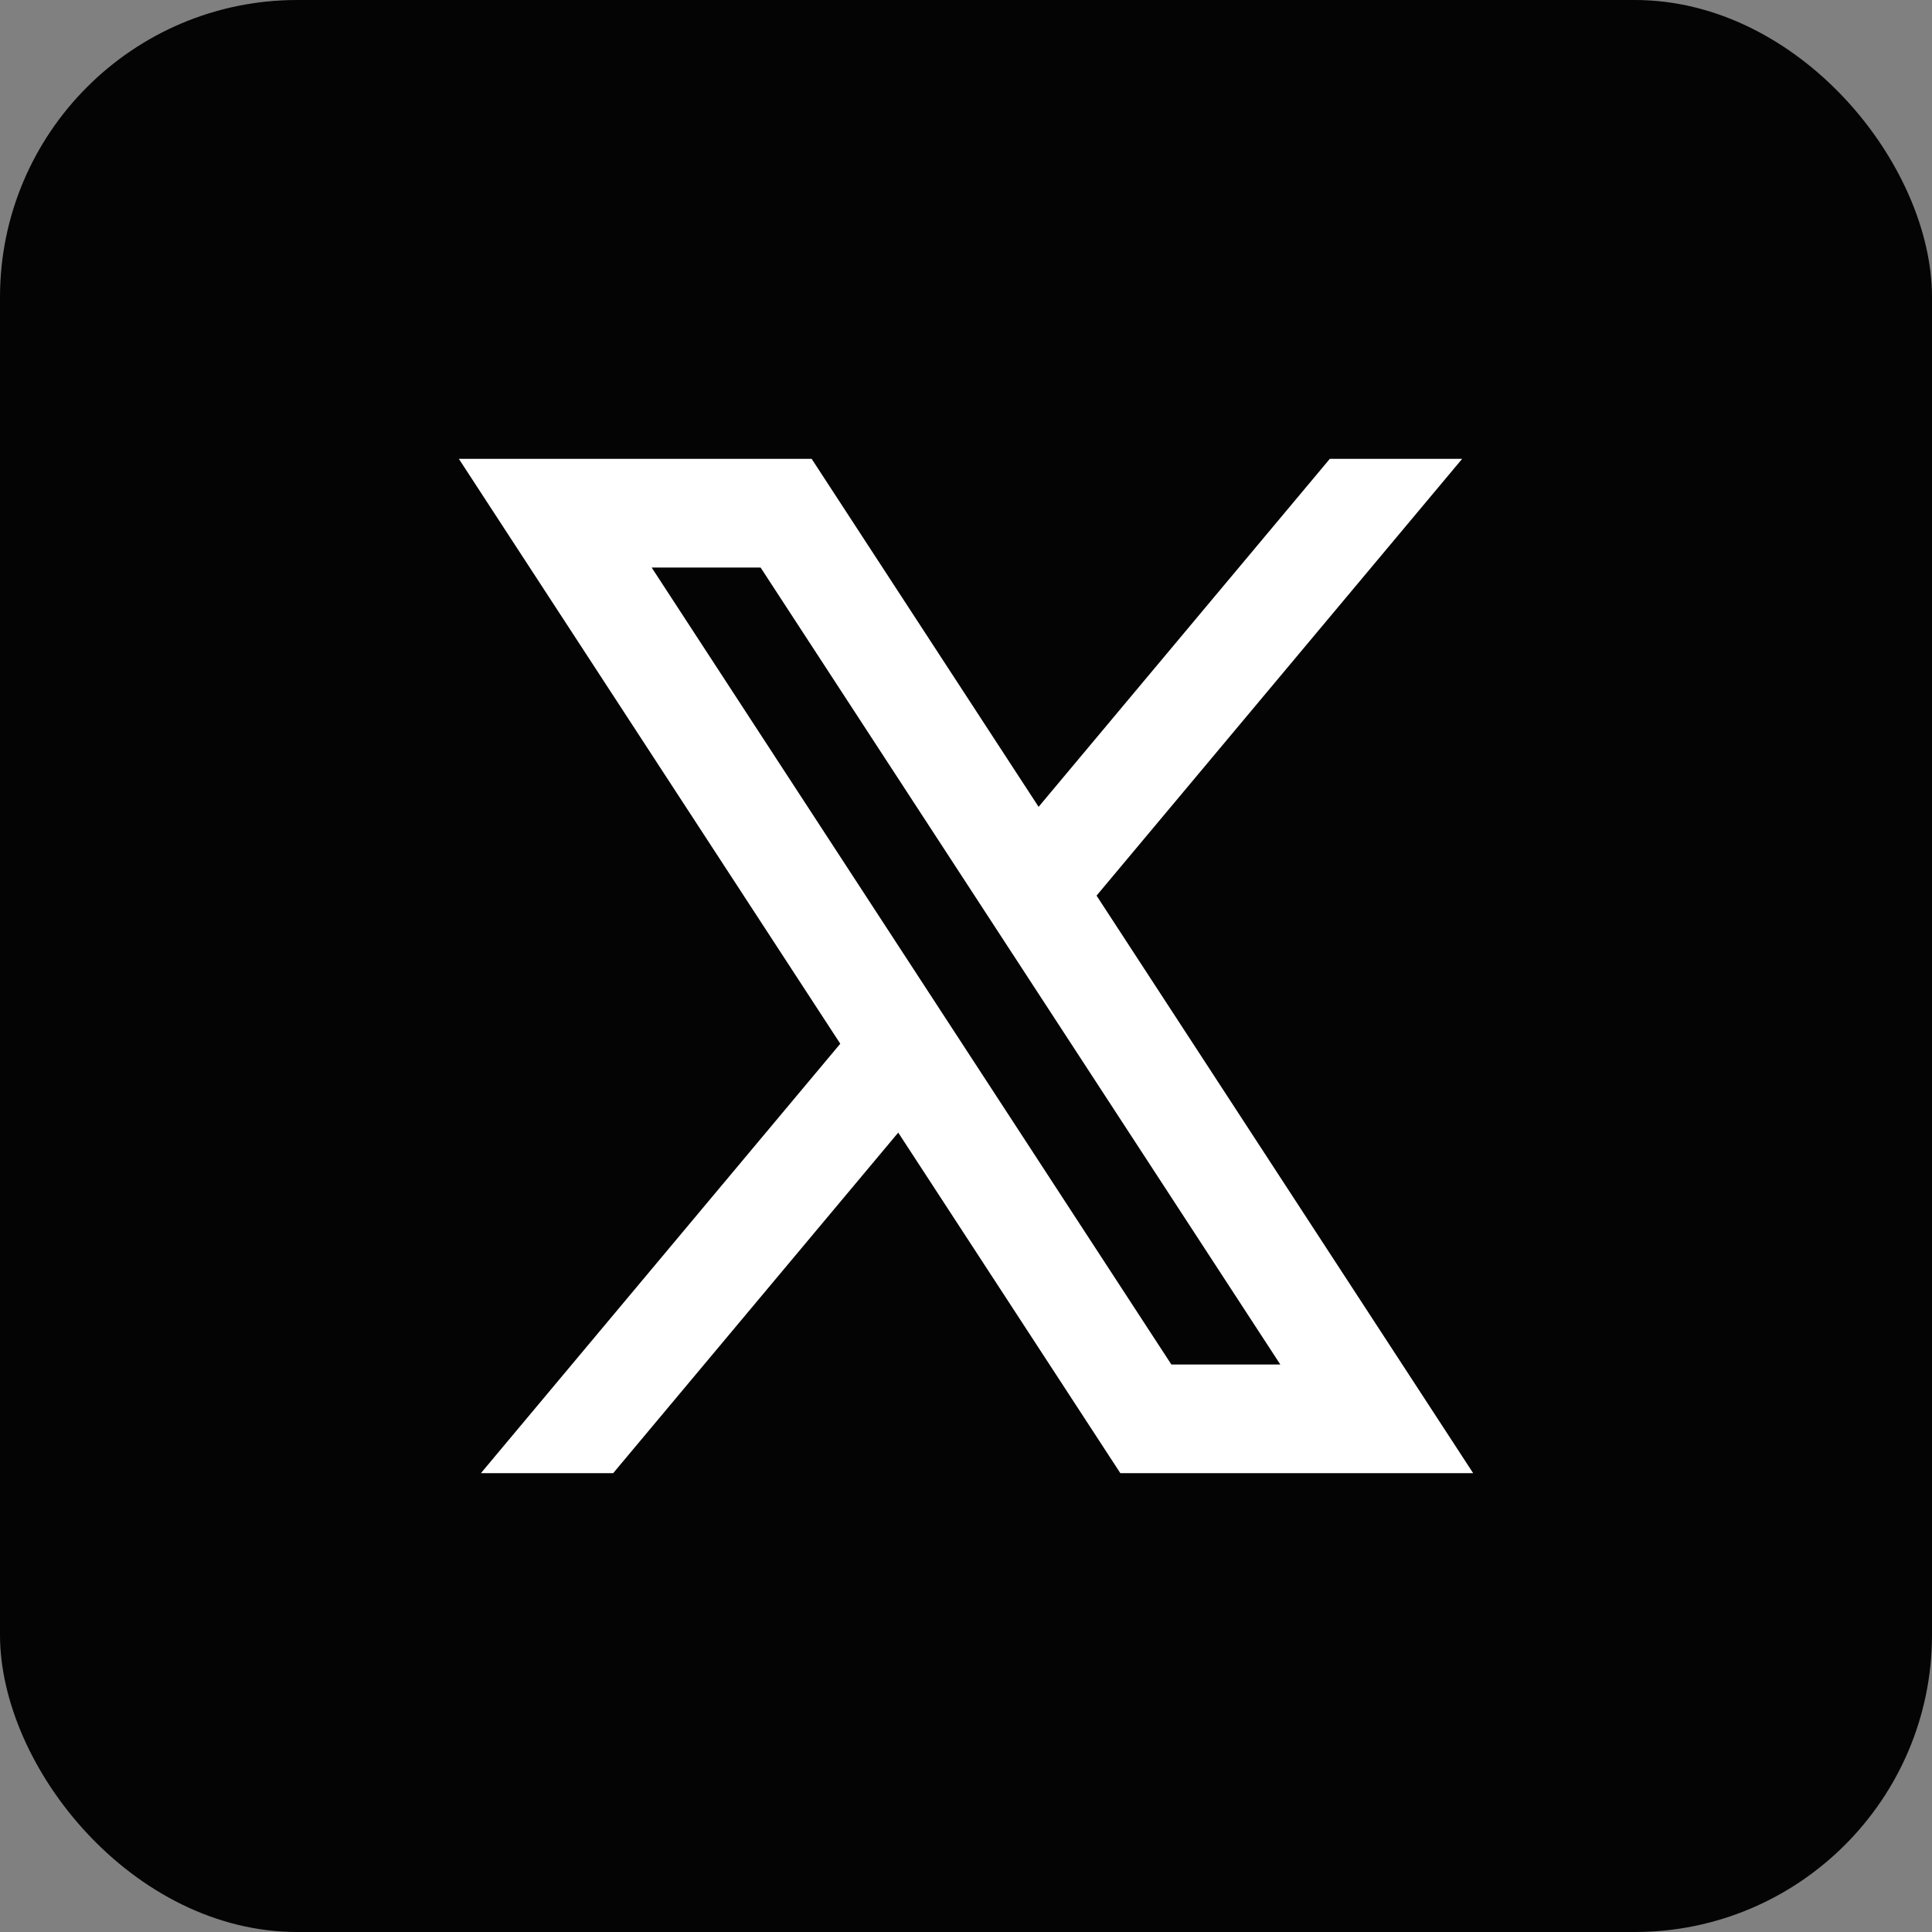 <svg width="26" height="26" viewBox="0 0 26 26" fill="none" xmlns="http://www.w3.org/2000/svg">
<rect x="0" y="0" width="26" height="26" fill="#808080" stroke="none"/>
<rect width="26" height="26" rx="4" fill="#040404"/>
<circle cx="13" cy="13" r="12" fill="white"/>
<path fill-rule="evenodd" clip-rule="evenodd" d="M0 13C0 5.824 5.824 0 13 0C20.176 0 26 5.824 26 13C26 20.176 20.176 26 13 26C5.824 26 0 20.176 0 13ZM6.472 19.825L11.308 14.046L6.175 6.175H10.923L13.977 10.858L17.896 6.175H19.677L14.757 12.053L19.825 19.825H15.077L12.088 15.242L8.252 19.825H6.472ZM10.236 7.638H8.77L15.764 18.363H17.23L10.236 7.638Z" fill="#040404"/>
</svg>
